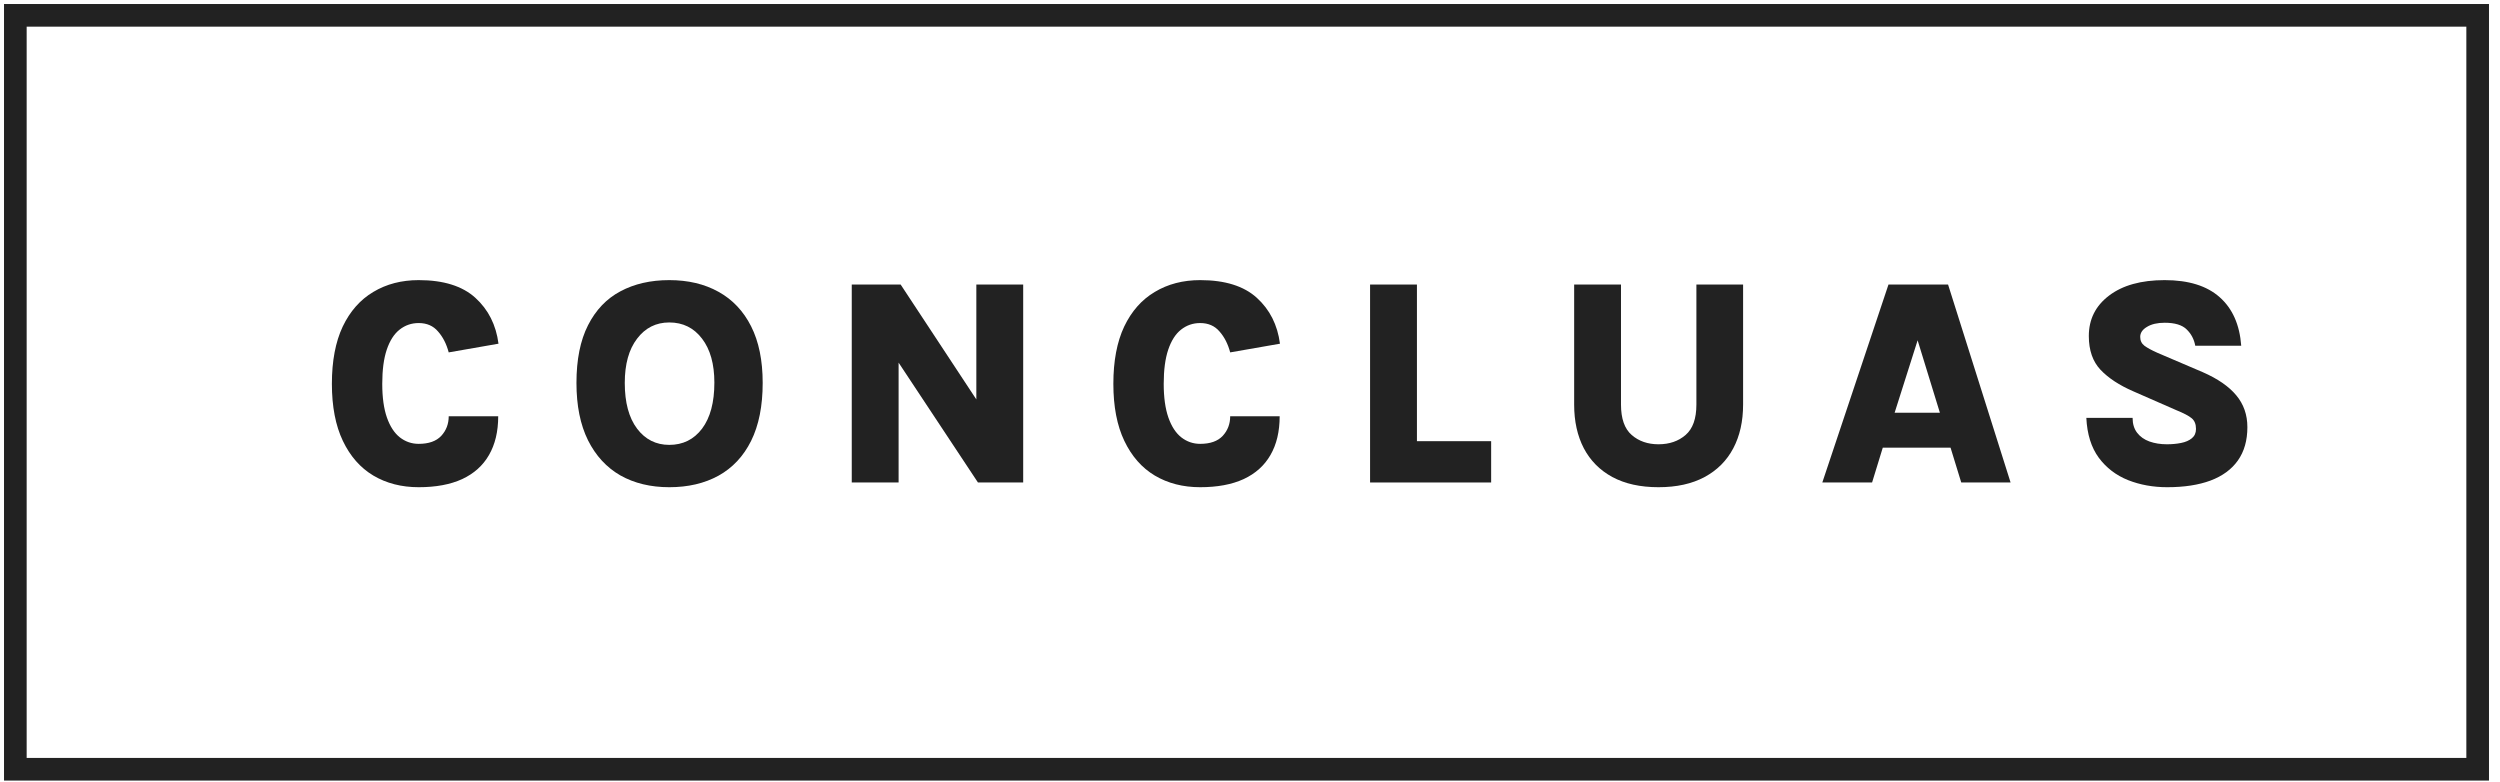 <svg width="163" height="51" viewBox="0 0 163 51" fill="none" xmlns="http://www.w3.org/2000/svg">
<path d="M161.544 1H1V50.155H161.544V1Z" stroke="#222222" stroke-width="1.476"/>
<path d="M27.299 31.766C26.179 31.766 25.193 31.512 24.34 31.006C23.494 30.5 22.832 29.746 22.355 28.746C21.878 27.746 21.639 26.506 21.639 25.025C21.639 23.537 21.874 22.294 22.345 21.293C22.823 20.293 23.488 19.54 24.34 19.034C25.193 18.521 26.179 18.264 27.299 18.264C28.916 18.264 30.147 18.649 30.994 19.418C31.84 20.188 32.343 21.184 32.502 22.409L29.256 22.976C29.11 22.425 28.878 21.97 28.559 21.611C28.248 21.245 27.828 21.063 27.299 21.063C26.828 21.063 26.412 21.207 26.049 21.495C25.693 21.777 25.416 22.21 25.218 22.794C25.021 23.377 24.923 24.121 24.923 25.025C24.923 25.909 25.024 26.643 25.228 27.227C25.432 27.804 25.712 28.233 26.068 28.515C26.431 28.797 26.841 28.939 27.299 28.939C27.955 28.939 28.445 28.765 28.769 28.419C29.094 28.067 29.256 27.64 29.256 27.14H32.483C32.483 28.134 32.282 28.977 31.881 29.669C31.487 30.355 30.904 30.878 30.134 31.237C29.364 31.59 28.419 31.766 27.299 31.766Z" fill="#222222"/>
<path d="M43.637 31.766C42.421 31.766 41.358 31.509 40.448 30.997C39.545 30.477 38.842 29.714 38.339 28.708C37.836 27.695 37.585 26.448 37.585 24.967C37.585 23.448 37.836 22.194 38.339 21.207C38.842 20.213 39.545 19.476 40.448 18.995C41.358 18.508 42.421 18.264 43.637 18.264C44.865 18.264 45.934 18.517 46.844 19.024C47.76 19.53 48.47 20.28 48.972 21.274C49.475 22.268 49.727 23.499 49.727 24.967C49.727 26.474 49.475 27.733 48.972 28.746C48.47 29.753 47.76 30.509 46.844 31.016C45.934 31.516 44.865 31.766 43.637 31.766ZM43.637 29.006C44.528 29.006 45.24 28.653 45.775 27.948C46.309 27.236 46.577 26.236 46.577 24.948C46.577 23.736 46.309 22.781 45.775 22.082C45.24 21.377 44.528 21.024 43.637 21.024C42.771 21.024 42.071 21.377 41.537 22.082C41.002 22.781 40.735 23.742 40.735 24.967C40.735 26.243 41.002 27.236 41.537 27.948C42.071 28.653 42.771 29.006 43.637 29.006Z" fill="#222222"/>
<path d="M55.534 18.552H58.722L63.867 26.361H63.657V18.552H66.712V31.458H63.762L58.083 22.88H58.589V31.458H55.534V18.552Z" fill="#222222"/>
<path d="M78.251 31.766C77.131 31.766 76.145 31.512 75.292 31.006C74.446 30.5 73.784 29.746 73.307 28.746C72.829 27.746 72.591 26.506 72.591 25.025C72.591 23.537 72.826 22.294 73.297 21.293C73.774 20.293 74.439 19.54 75.292 19.034C76.145 18.521 77.131 18.264 78.251 18.264C79.868 18.264 81.099 18.649 81.945 19.418C82.792 20.188 83.294 21.184 83.454 22.409L80.208 22.976C80.062 22.425 79.829 21.97 79.511 21.611C79.199 21.245 78.779 21.063 78.251 21.063C77.78 21.063 77.364 21.207 77.001 21.495C76.644 21.777 76.368 22.21 76.17 22.794C75.973 23.377 75.874 24.121 75.874 25.025C75.874 25.909 75.976 26.643 76.18 27.227C76.383 27.804 76.663 28.233 77.02 28.515C77.383 28.797 77.793 28.939 78.251 28.939C78.907 28.939 79.397 28.765 79.721 28.419C80.046 28.067 80.208 27.64 80.208 27.14H83.434C83.434 28.134 83.234 28.977 82.833 29.669C82.439 30.355 81.856 30.878 81.086 31.237C80.316 31.59 79.371 31.766 78.251 31.766Z" fill="#222222"/>
<path d="M92.384 18.552V28.765H97.223V31.458H89.329V18.552H92.384Z" fill="#222222"/>
<path d="M102.635 18.552H105.689V26.38C105.689 27.297 105.922 27.957 106.386 28.361C106.851 28.765 107.433 28.967 108.133 28.967C108.846 28.967 109.434 28.765 109.899 28.361C110.37 27.957 110.605 27.297 110.605 26.38V18.552H113.65V26.38C113.65 27.47 113.437 28.419 113.011 29.227C112.584 30.035 111.961 30.66 111.14 31.102C110.319 31.544 109.317 31.766 108.133 31.766C106.949 31.766 105.947 31.544 105.126 31.102C104.312 30.66 103.691 30.035 103.265 29.227C102.845 28.419 102.635 27.47 102.635 26.38V18.552Z" fill="#222222"/>
<path d="M118.815 31.458L123.129 18.552H127.014L131.09 31.458H127.873L127.176 29.188H122.757L122.06 31.458H118.815ZM123.53 26.909H126.48L125.029 22.188L123.53 26.909Z" fill="#222222"/>
<path d="M141.298 31.766C140.382 31.766 139.532 31.612 138.75 31.304C137.967 30.99 137.33 30.503 136.84 29.843C136.35 29.176 136.08 28.31 136.029 27.246H139.045C139.045 27.637 139.144 27.961 139.341 28.217C139.539 28.474 139.806 28.663 140.143 28.785C140.487 28.907 140.865 28.967 141.279 28.967C141.61 28.967 141.919 28.939 142.205 28.881C142.498 28.823 142.733 28.721 142.911 28.573C143.09 28.426 143.179 28.224 143.179 27.967C143.179 27.653 143.083 27.419 142.892 27.265C142.708 27.111 142.37 26.935 141.88 26.736L139.093 25.515C138.177 25.117 137.464 24.649 136.955 24.111C136.446 23.573 136.191 22.838 136.191 21.909C136.191 20.819 136.63 19.941 137.509 19.274C138.393 18.601 139.602 18.264 141.136 18.264C142.695 18.264 143.891 18.636 144.725 19.38C145.559 20.117 146.026 21.172 146.128 22.544H143.131C143.055 22.12 142.867 21.765 142.568 21.476C142.275 21.188 141.798 21.043 141.136 21.043C140.659 21.043 140.274 21.133 139.981 21.313C139.688 21.486 139.542 21.704 139.542 21.966C139.542 22.21 139.634 22.402 139.819 22.544C140.01 22.685 140.293 22.838 140.668 23.005L143.618 24.265C144.598 24.694 145.326 25.198 145.804 25.775C146.287 26.352 146.529 27.044 146.529 27.852C146.529 28.717 146.322 29.442 145.909 30.025C145.501 30.602 144.906 31.038 144.124 31.333C143.347 31.622 142.405 31.766 141.298 31.766Z" fill="#222222"/>
</svg>
